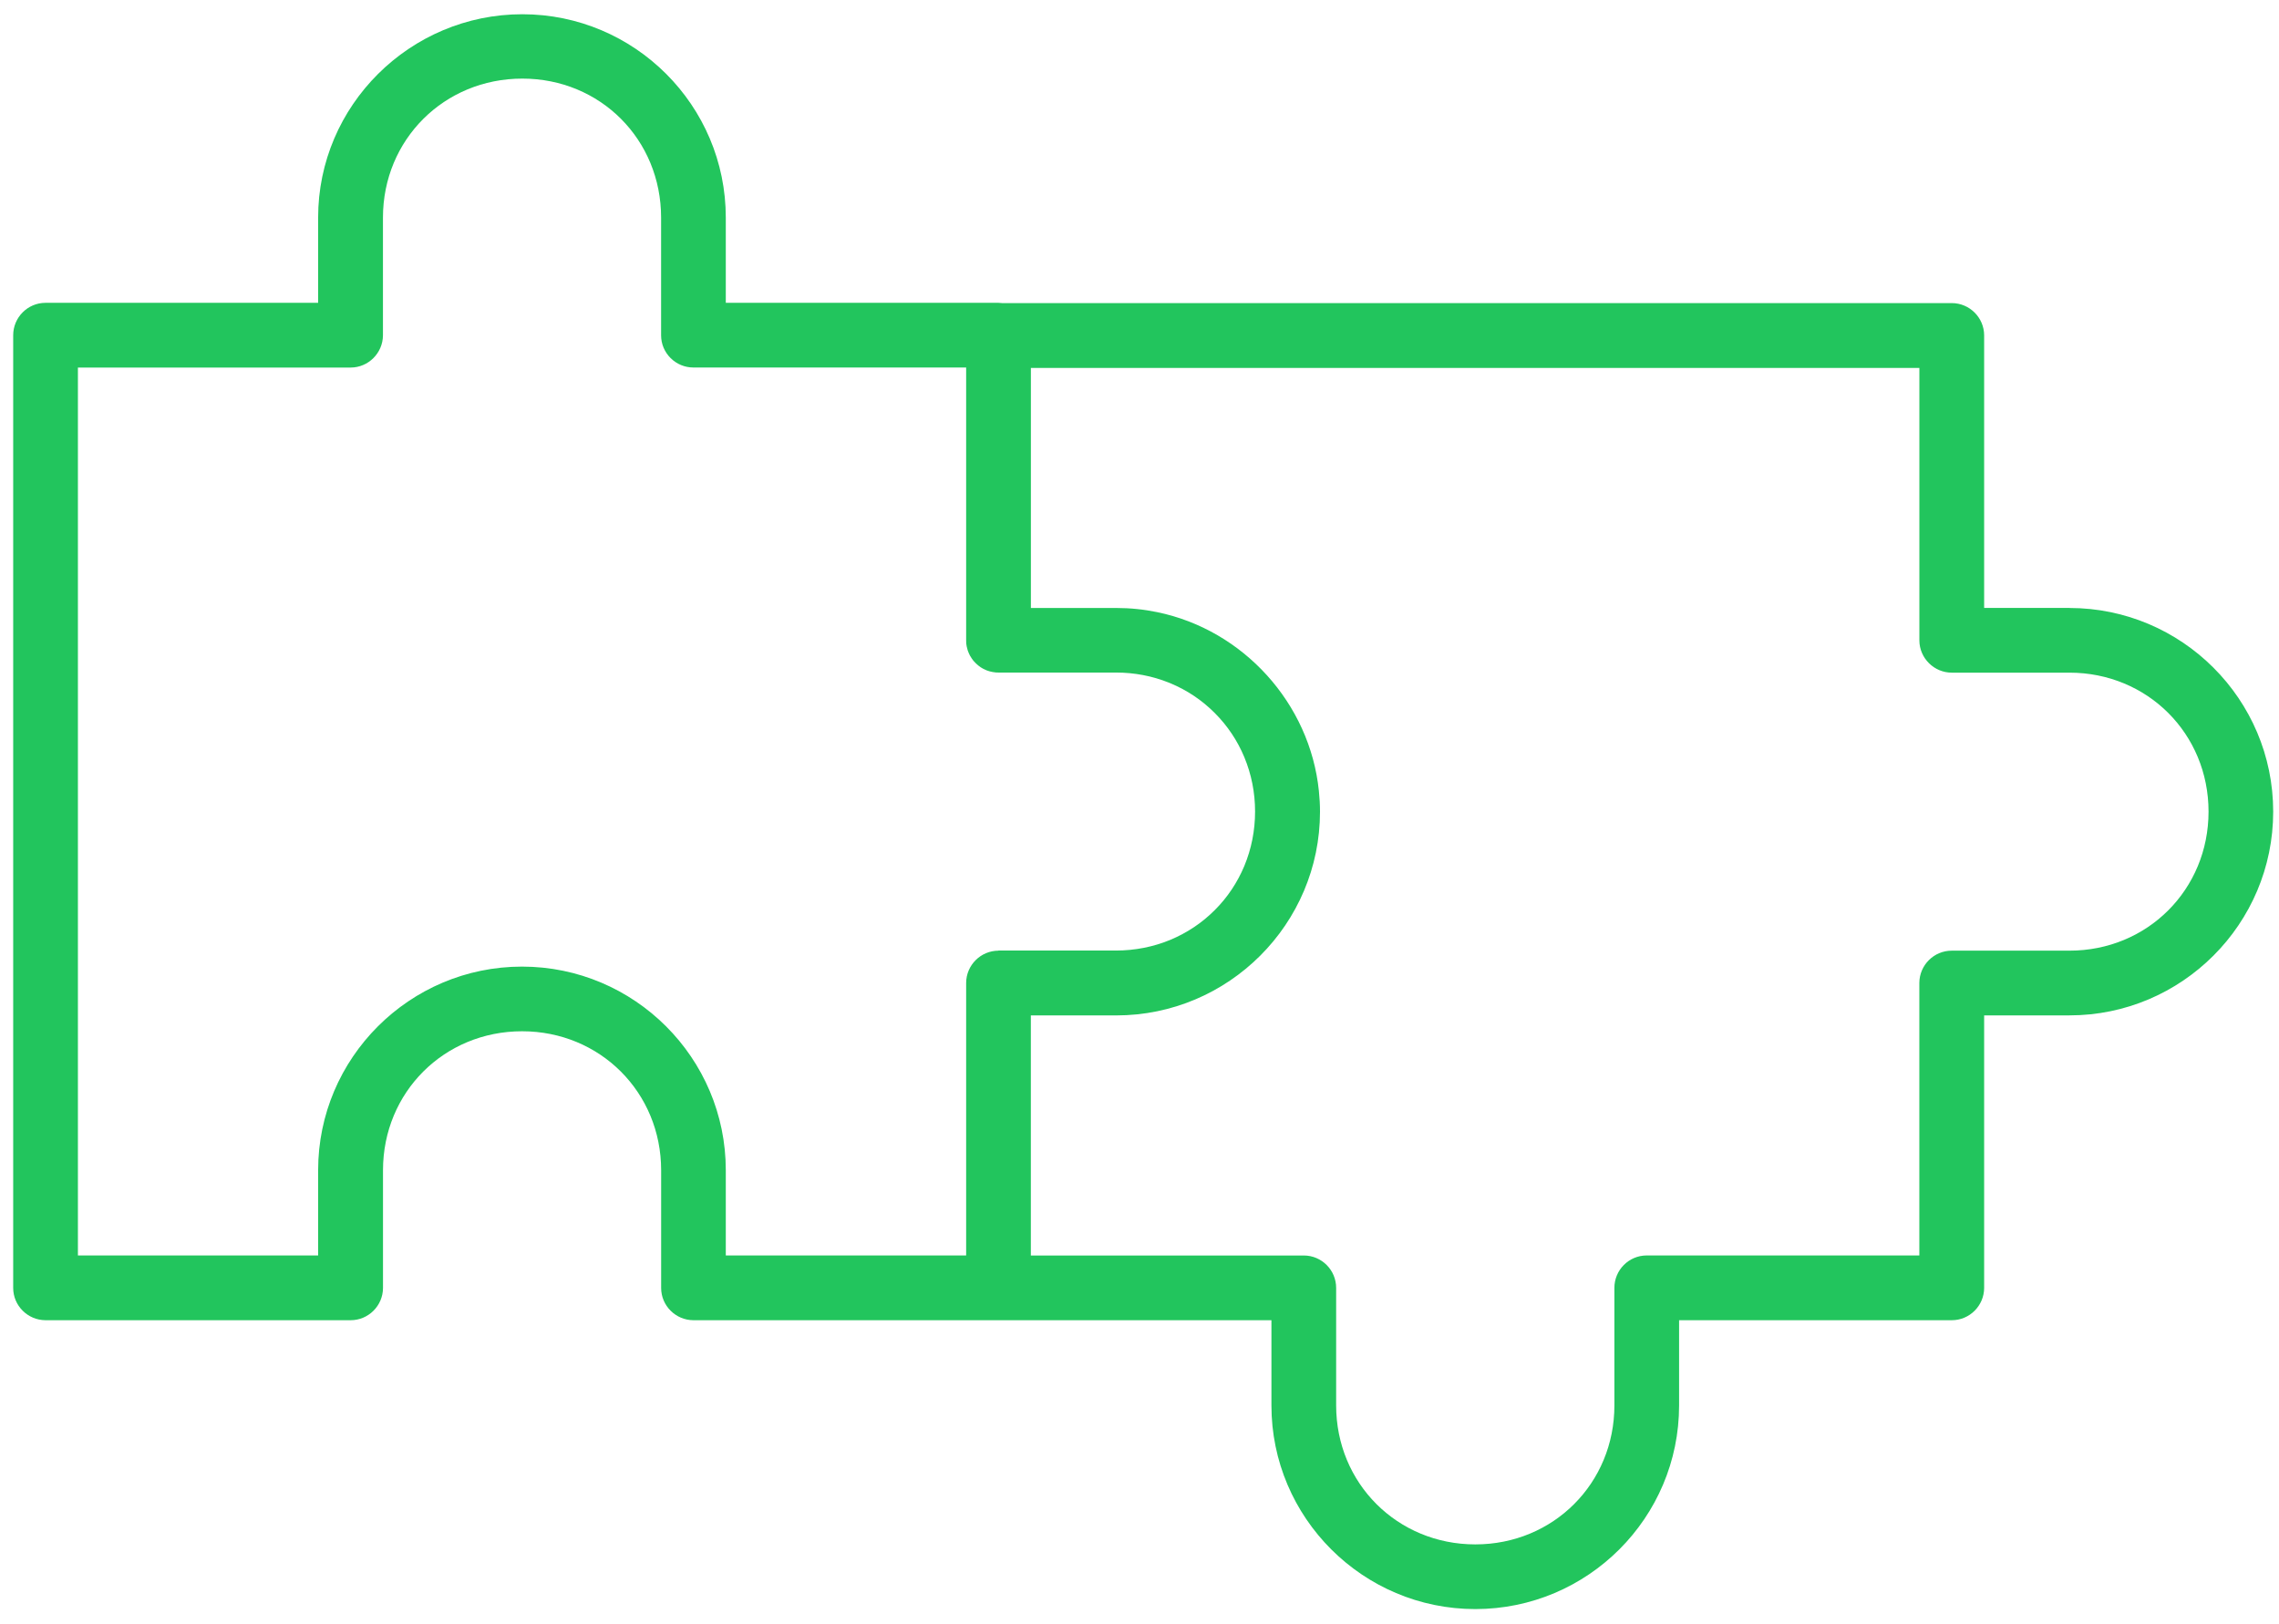 <svg width="108" height="77" viewBox="0 0 108 77" fill="none" xmlns="http://www.w3.org/2000/svg">
<path d="M98.068 28.818H94.027V15.898C94.027 15.057 93.338 14.37 92.496 14.367H47.481C47.429 14.36 47.375 14.355 47.323 14.355H34.395V10.314C34.395 4.998 30.07 0.675 24.752 0.675C19.434 0.675 15.076 4.998 15.076 10.314V14.355H2.151C1.308 14.358 0.623 15.05 0.625 15.895V61.052C0.625 61.891 1.312 62.578 2.154 62.582H16.619C17.46 62.582 18.148 61.893 18.15 61.052V55.473C18.15 51.78 21.046 48.885 24.741 48.885C28.435 48.885 31.331 51.78 31.331 55.473V61.052C31.331 61.895 32.021 62.582 32.864 62.582H60.252V66.621C60.252 71.944 64.587 76.275 69.914 76.275C75.242 76.275 79.571 71.944 79.571 66.621V62.582H92.496C93.338 62.582 94.025 61.893 94.027 61.052V48.132H98.068C103.393 48.132 107.725 43.799 107.725 38.474C107.725 33.148 103.393 28.82 98.068 28.82V28.818ZM47.32 45.064C46.477 45.064 45.789 45.749 45.785 46.592V59.512H34.395V55.473C34.395 50.15 30.063 45.82 24.738 45.82C19.413 45.82 15.076 50.15 15.076 55.473V59.512H3.692V17.423H16.617C17.456 17.423 18.143 16.736 18.148 15.895V10.314C18.148 6.621 21.048 3.726 24.752 3.726C28.456 3.726 31.329 6.621 31.329 10.314V15.895C31.329 16.303 31.492 16.689 31.781 16.976C32.07 17.262 32.454 17.421 32.862 17.421H45.785V30.341C45.785 30.405 45.785 30.45 45.789 30.497C45.799 30.59 45.815 30.682 45.844 30.772L45.86 30.834C45.87 30.86 45.886 30.905 45.906 30.95C45.924 30.992 45.941 31.033 45.962 31.071L45.972 31.087C45.995 31.13 46.022 31.172 46.05 31.213C46.059 31.225 46.071 31.241 46.083 31.258C46.105 31.286 46.121 31.308 46.135 31.329L46.145 31.338C46.176 31.374 46.209 31.409 46.244 31.443C46.27 31.466 46.297 31.49 46.323 31.514L46.37 31.554C46.403 31.58 46.434 31.604 46.469 31.627L46.495 31.644C46.526 31.665 46.559 31.684 46.593 31.701L46.626 31.717C46.671 31.741 46.718 31.762 46.766 31.781C46.856 31.814 46.951 31.841 47.048 31.857C47.076 31.862 47.107 31.867 47.138 31.869C47.166 31.874 47.185 31.876 47.202 31.878H47.209C47.247 31.881 47.282 31.883 47.32 31.881H52.889C53.759 31.881 54.6 32.042 55.387 32.357L55.468 32.39C56.257 32.719 56.961 33.191 57.565 33.797C58.167 34.399 58.639 35.103 58.966 35.889C59.304 36.702 59.477 37.569 59.477 38.469C59.477 39.369 59.304 40.241 58.966 41.053C58.636 41.84 58.165 42.546 57.563 43.145C57.264 43.444 56.937 43.714 56.589 43.946C56.236 44.183 55.859 44.384 55.465 44.55C55.067 44.716 54.65 44.841 54.224 44.927C53.783 45.014 53.333 45.059 52.882 45.059H47.311L47.32 45.064ZM98.068 45.064H92.492C91.648 45.064 90.961 45.749 90.956 46.592V59.512H78.031C77.187 59.515 76.502 60.206 76.505 61.052V66.621C76.505 70.314 73.609 73.209 69.914 73.209C66.22 73.209 63.319 70.314 63.319 66.621V61.054C63.321 60.209 62.636 59.517 61.791 59.514H48.851V48.134H52.892C58.219 48.134 62.554 43.801 62.554 38.476C62.554 38.163 62.537 37.841 62.501 37.493C62.077 33.343 58.925 29.858 54.835 29.017C54.515 28.951 54.193 28.901 53.88 28.87C53.565 28.837 53.233 28.82 52.894 28.82H48.853V17.44H90.958V30.36C90.961 31.203 91.662 31.89 92.499 31.886H98.07C101.765 31.886 104.661 34.78 104.661 38.474C104.661 42.167 101.765 45.064 98.07 45.064H98.068Z" fill="#22C55D"/>
</svg>
